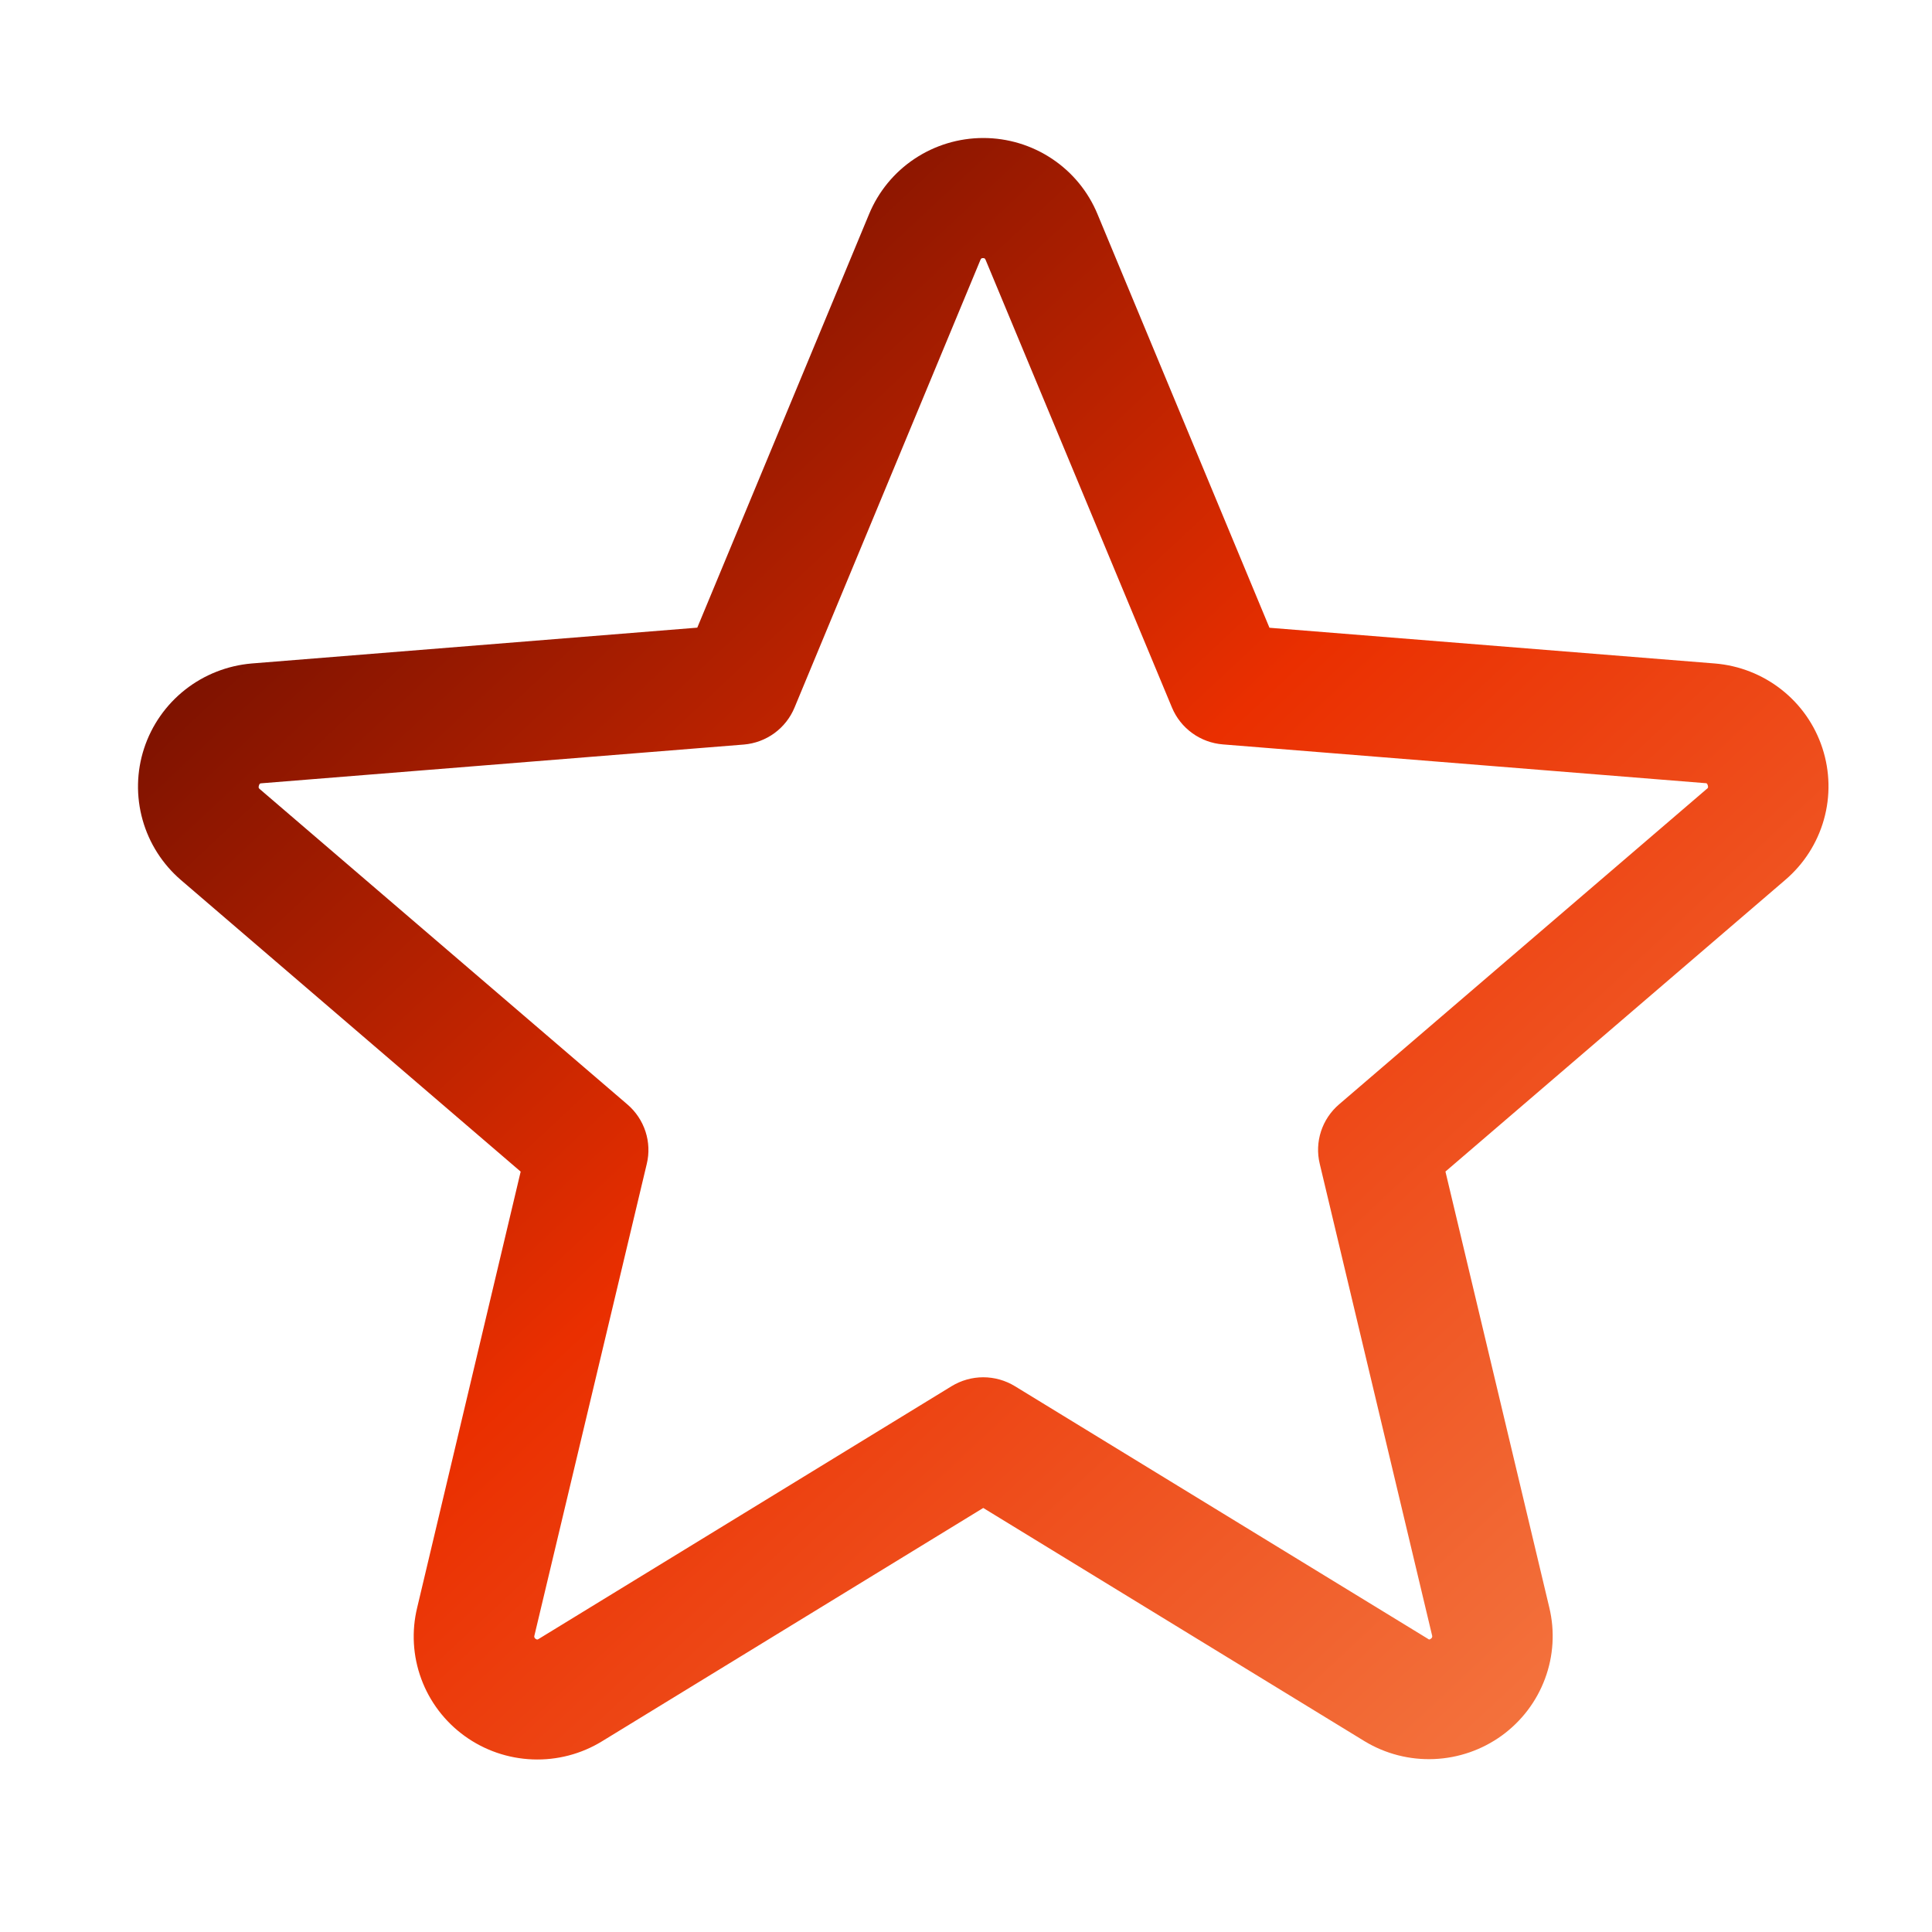 <svg width="56" height="56" viewBox="0 0 56 56" fill="none" xmlns="http://www.w3.org/2000/svg">
<path d="M52.822 21.681C52.603 21.012 52.191 20.423 51.635 19.987C51.08 19.551 50.408 19.288 49.703 19.231L36.796 18.196L31.812 6.208C31.543 5.555 31.084 4.996 30.494 4.603C29.905 4.21 29.211 4 28.501 4C27.791 4 27.098 4.21 26.508 4.603C25.918 4.996 25.46 5.555 25.19 6.208L20.211 18.193L7.297 19.231C6.591 19.291 5.918 19.556 5.363 19.994C4.808 20.432 4.395 21.024 4.176 21.694C3.957 22.365 3.942 23.084 4.133 23.764C4.323 24.442 4.711 25.05 5.248 25.511L15.092 33.96L12.093 46.594C11.925 47.28 11.966 48.001 12.211 48.664C12.455 49.327 12.893 49.903 13.467 50.318C14.041 50.734 14.727 50.97 15.436 50.997C16.146 51.025 16.848 50.842 17.452 50.471L28.5 43.709L39.554 50.471C40.159 50.837 40.86 51.017 41.567 50.987C42.274 50.958 42.957 50.721 43.53 50.307C44.102 49.892 44.538 49.318 44.783 48.658C45.029 47.997 45.072 47.279 44.907 46.594L41.897 33.958L51.742 25.509C52.282 25.049 52.674 24.44 52.866 23.758C53.059 23.077 53.043 22.354 52.822 21.681ZM49.466 22.872L38.813 32.011C38.57 32.219 38.389 32.49 38.29 32.793C38.191 33.097 38.178 33.422 38.253 33.732L41.508 47.397C41.516 47.416 41.517 47.437 41.51 47.456C41.503 47.476 41.489 47.492 41.471 47.501C41.431 47.532 41.42 47.525 41.388 47.501L29.417 40.179C29.141 40.011 28.824 39.921 28.5 39.921C28.176 39.921 27.859 40.011 27.583 40.179L15.613 47.506C15.58 47.525 15.571 47.532 15.53 47.506C15.511 47.496 15.497 47.48 15.49 47.461C15.483 47.441 15.484 47.42 15.492 47.401L18.747 33.736C18.822 33.426 18.809 33.101 18.71 32.798C18.611 32.494 18.43 32.223 18.188 32.015L7.534 22.876C7.507 22.854 7.483 22.835 7.505 22.767C7.527 22.7 7.545 22.709 7.577 22.704L21.561 21.581C21.882 21.554 22.189 21.439 22.448 21.25C22.707 21.06 22.909 20.803 23.031 20.506L28.417 7.536C28.434 7.499 28.441 7.481 28.494 7.481C28.546 7.481 28.552 7.499 28.57 7.536L33.969 20.506C34.092 20.803 34.295 21.06 34.556 21.249C34.816 21.438 35.124 21.551 35.446 21.577L49.429 22.7C49.462 22.7 49.482 22.7 49.501 22.763C49.521 22.826 49.501 22.85 49.466 22.872Z" fill="url(#paint0_linear_91_2794)"/>
<defs>
<linearGradient id="paint0_linear_91_2794" x1="4.387" y1="2.065" x2="52.338" y2="53.384" gradientUnits="userSpaceOnUse">
<stop stop-color="#390000"/>
<stop offset="0.5" stop-color="#EA2F00"/>
<stop offset="1" stop-color="#F6864F"/>
</linearGradient>
</defs>
</svg>
